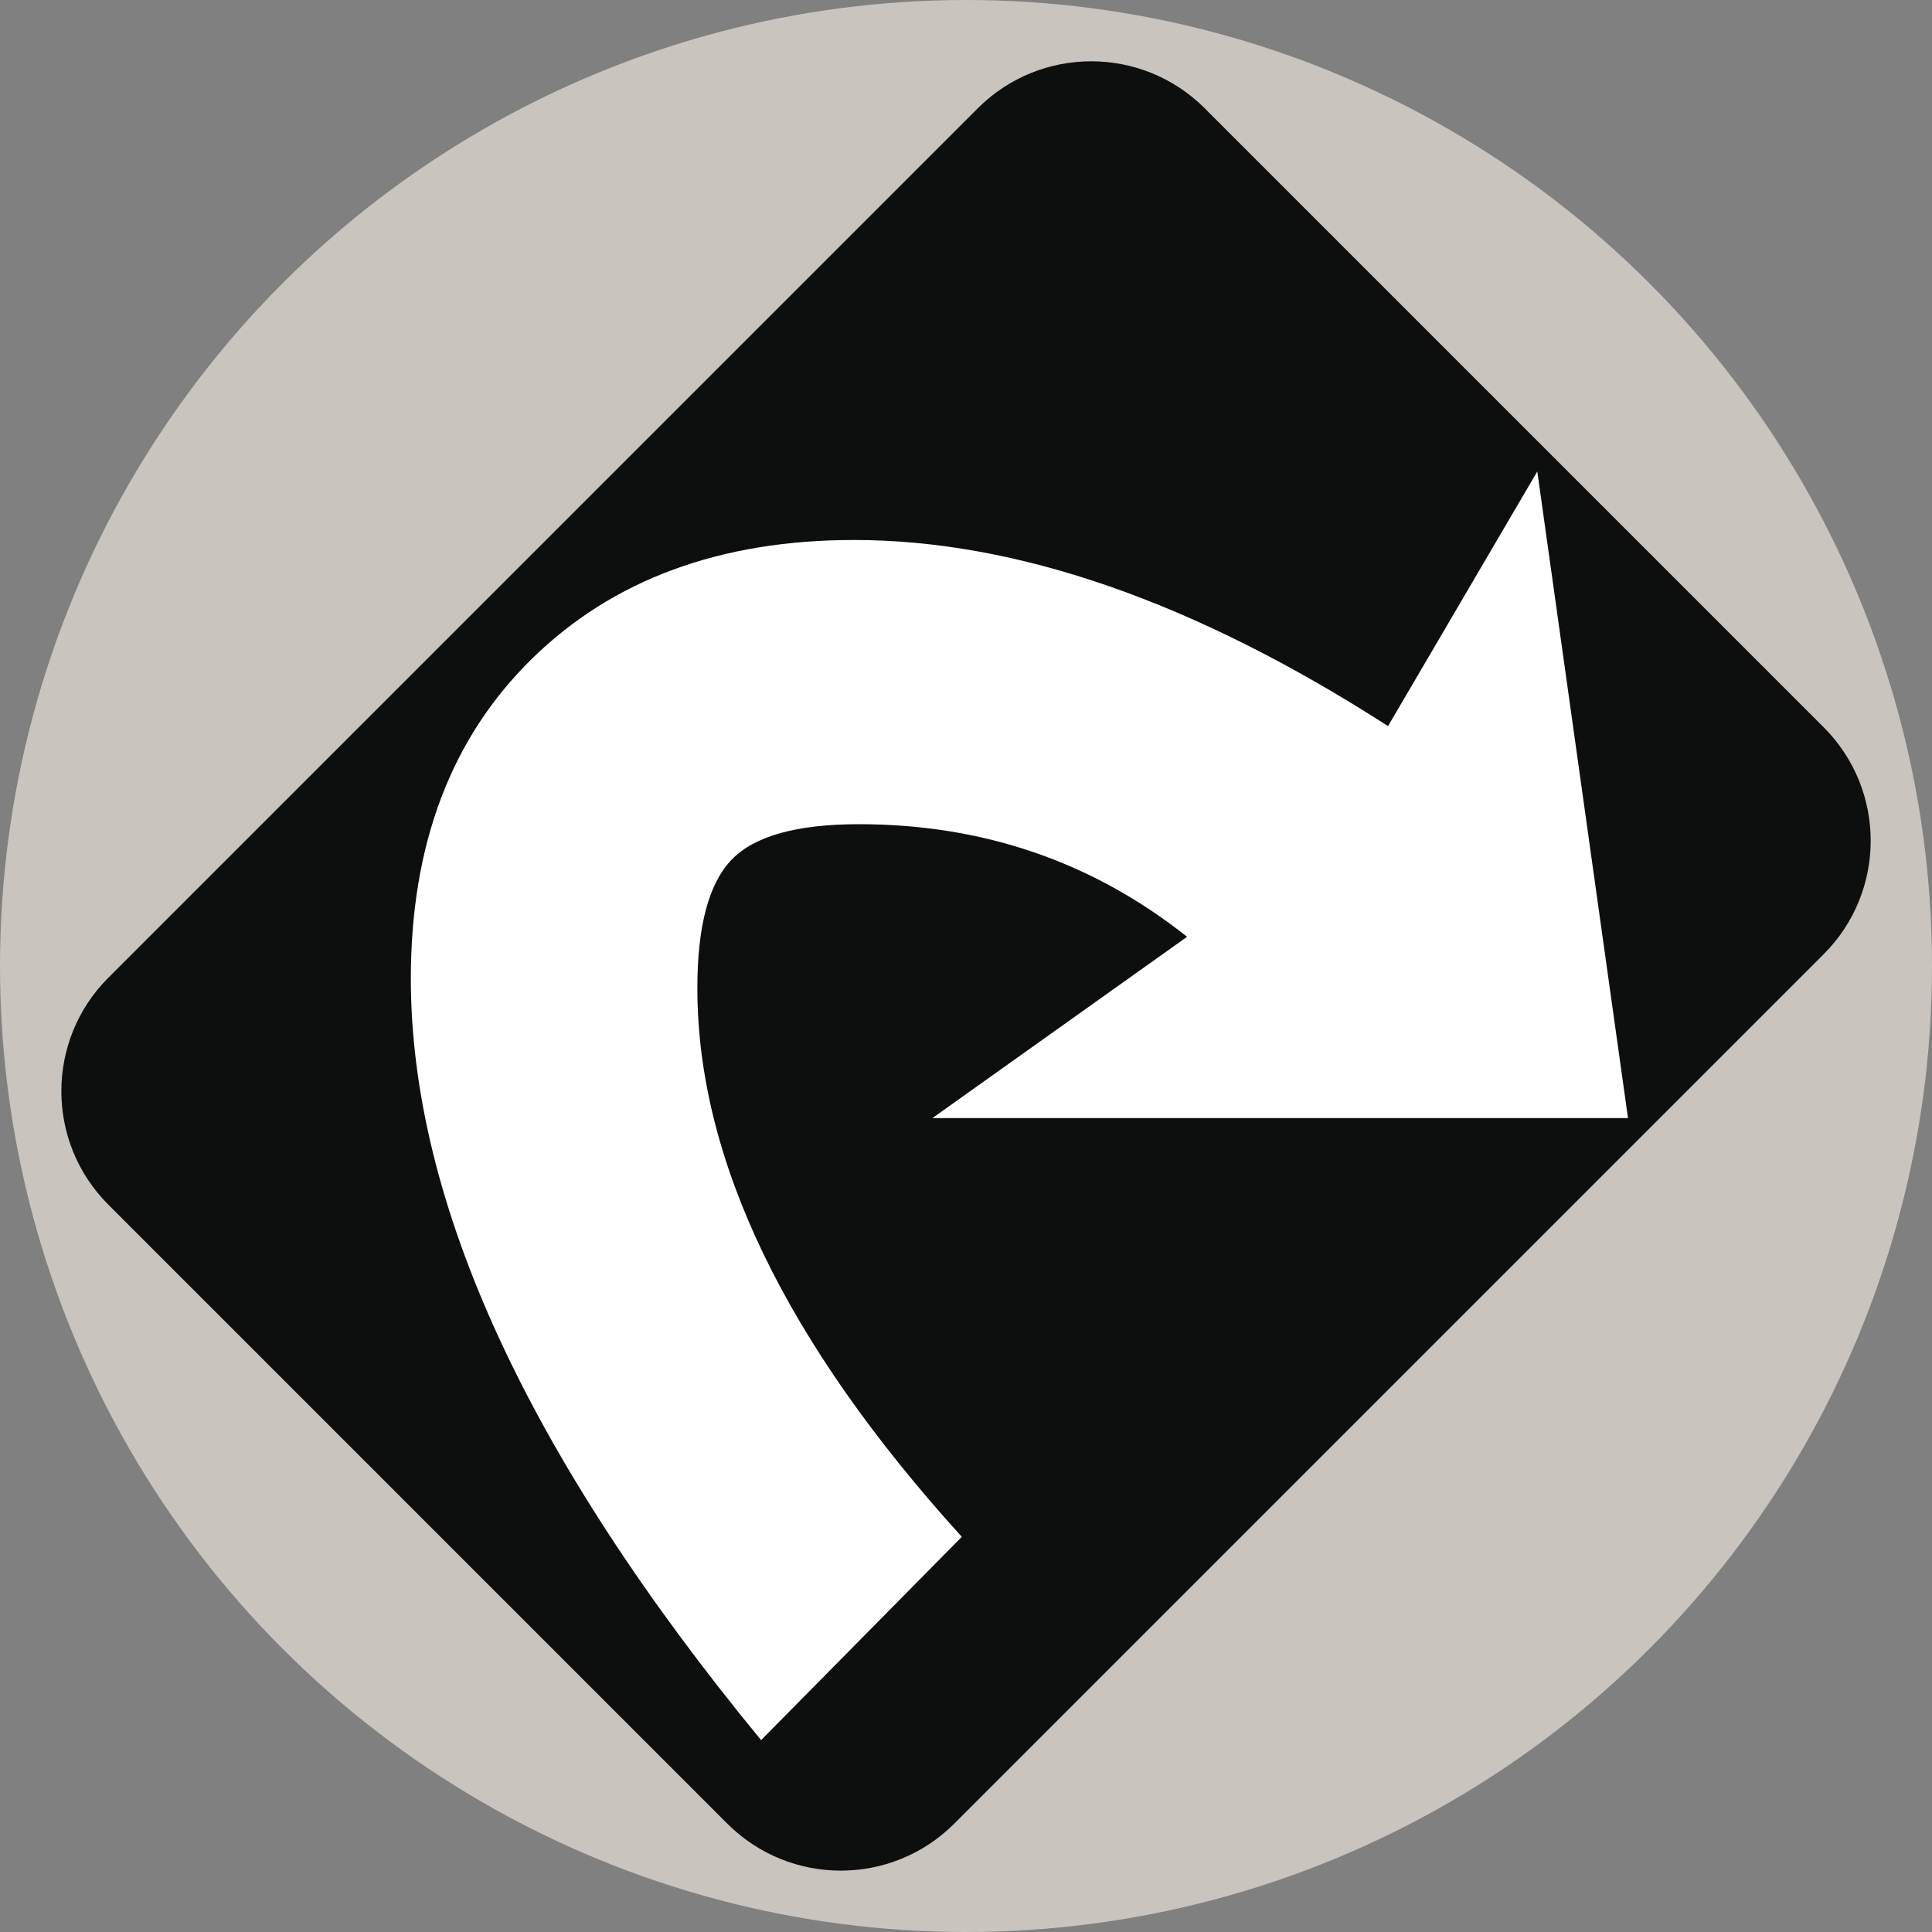 <?xml version="1.0" encoding="UTF-8" standalone="no"?>
<!-- Created with Inkscape (http://www.inkscape.org/) -->

<svg
   xmlns:dc="http://purl.org/dc/elements/1.1/"
   xmlns:cc="http://creativecommons.org/ns#"
   xmlns:rdf="http://www.w3.org/1999/02/22-rdf-syntax-ns#"
   xmlns:svg="http://www.w3.org/2000/svg"
   xmlns="http://www.w3.org/2000/svg"
   xmlns:inkscape="http://www.inkscape.org/namespaces/inkscape"
   version="1.1"
   width="600"
   height="600"
   id="svg5426">
  <rect width="100%" height="100%" fill="#808080" stroke="none"/>
  <defs
     id="defs5428" />
  <g
     transform="translate(-664.863,143.929)"
     id="layer1">
    <circle
       cx="-369.999"
       cy="365.139"
       r="50"
       transform="matrix(6,0,0,6,3184.857,-2034.763)"
       id="circle457"
       style="fill:#c9c4be" />
    <path
       d="m 961.197,422.435 c -19.452,19.44 -50.988,19.44 -70.446,0 L 698.493,230.177 c -19.434,-19.452 -19.434,-51 0,-70.452 l 270.042,-270.036 c 19.458,-19.44 51,-19.44 70.446,0 l 192.258,192.258 c 19.446,19.452 19.446,50.988 0,70.44 L 961.197,422.435 z"
       inkscape:connector-curvature="0"
       id="path459"
       style="fill:#0d0f0f" />
    <path
       d="M 1170.453,203.309 H 954.423 l 79.098,-56.31 c -29.376,-23.322 -63.384,-34.968 -101.904,-34.968 -19.254,0 -32.472,3.666 -39.528,11.016 -7.116,7.362 -10.656,20.658 -10.656,39.924 0,53.238 27.372,110.04 82.128,170.376 l -62.334,63.138 C 828.687,308.255 792.453,229.397 792.453,159.917 c 0,-41.556 12.504,-74.67 37.614,-99.27 25.086,-24.588 58.482,-36.876 100.002,-36.876 50.718,0 105.99,19.278 165.858,57.798 l 46.356,-79.08 28.17,200.82 z"
       inkscape:connector-curvature="0"
       id="path461"
       style="fill:#ffffff" />
  </g>
</svg>
